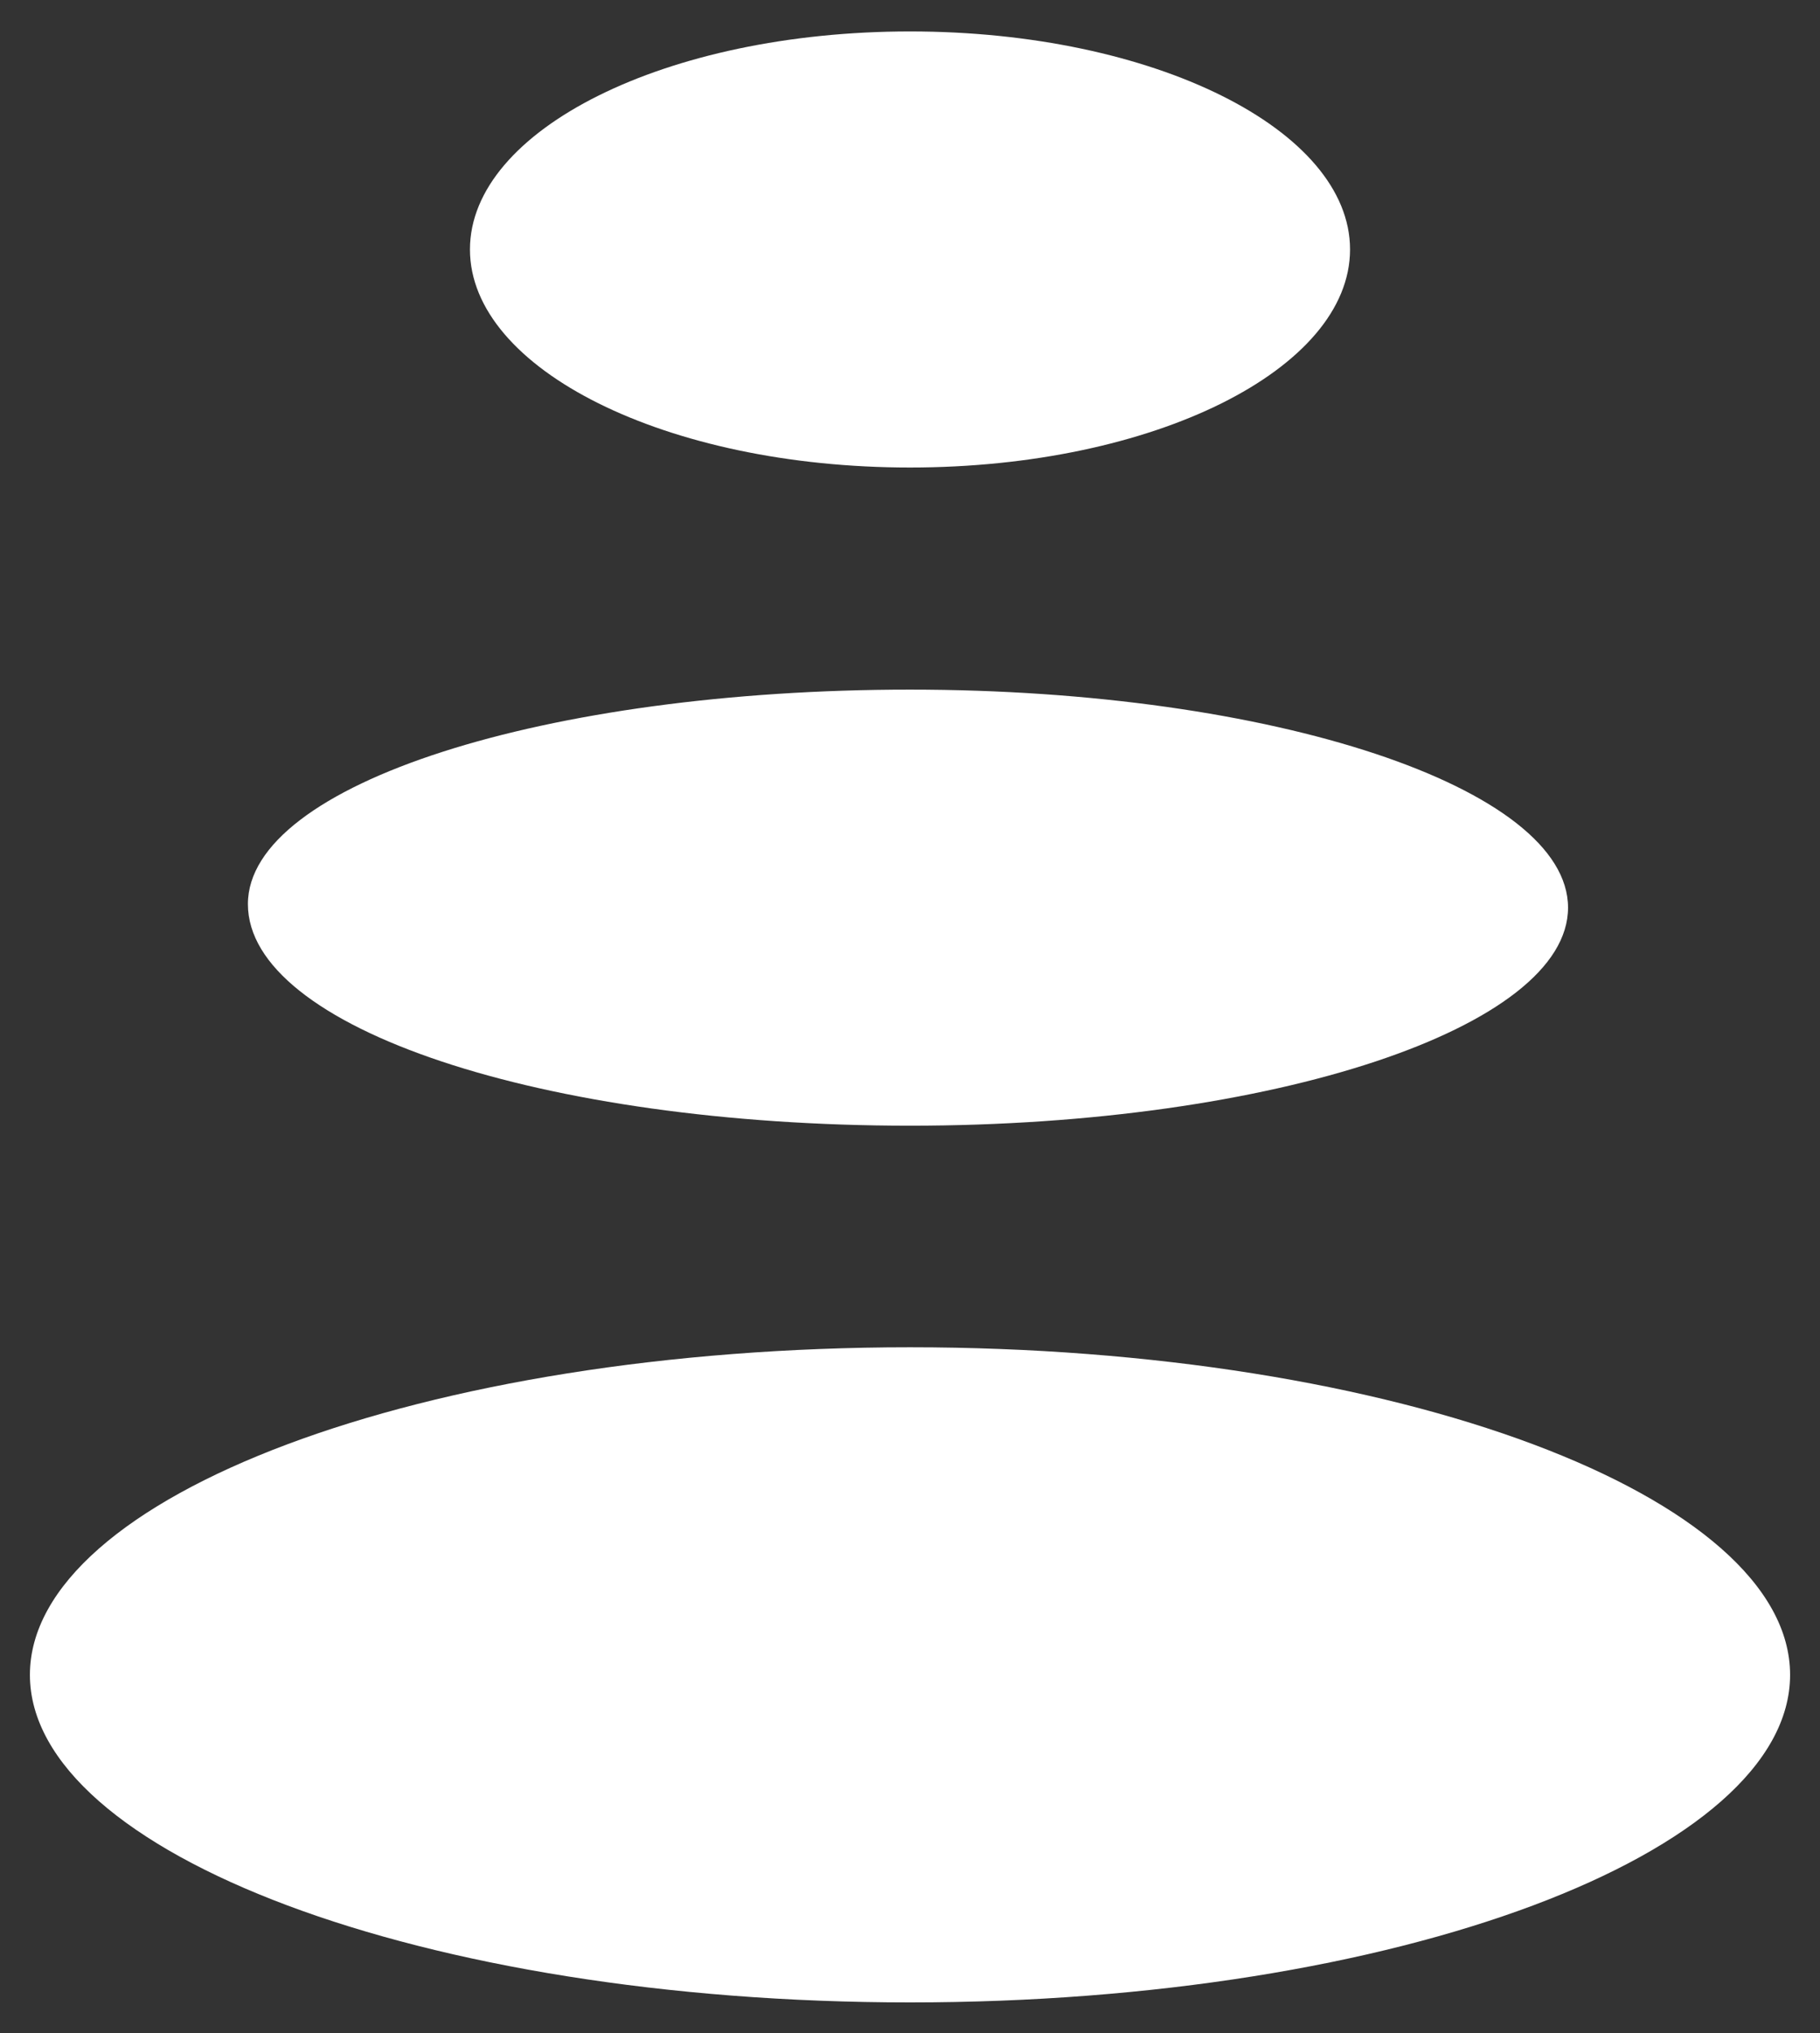 <?xml version="1.0" encoding="UTF-8"?> <!-- Generator: Adobe Illustrator 25.3.1, SVG Export Plug-In . SVG Version: 6.00 Build 0) --> <svg xmlns="http://www.w3.org/2000/svg" xmlns:xlink="http://www.w3.org/1999/xlink" id="Слой_1" x="0px" y="0px" viewBox="0 0 359 401" style="enable-background:new 0 0 359 401;" xml:space="preserve"><rect x="0" y="0" width="359" height="401" fill="#333333" stroke="none"/> <style type="text/css"> .st0{fill:#FFFFFF;} </style> <g> <path class="st0" d="M179.5,92.2c48.1,0,86.8-19.4,86.8-43s-38.7-43-86.8-43s-86.8,19.4-86.8,43C92.7,72.8,131.4,92.2,179.5,92.2"></path> <path class="st0" d="M179.5,222c71.7,0,129.8-19.4,129.8-43s-58.1-43-129.8-43S48.9,154.6,48.9,178.3C48.9,202.7,107,222,179.5,222 "></path> <path class="st0" d="M179.5,394.9c96.1,0,173.6-29.4,173.6-64.6s-77.5-64.6-173.6-64.6S5.9,295.2,5.9,330.3S83.4,394.9,179.5,394.9 "></path> </g> </svg> 